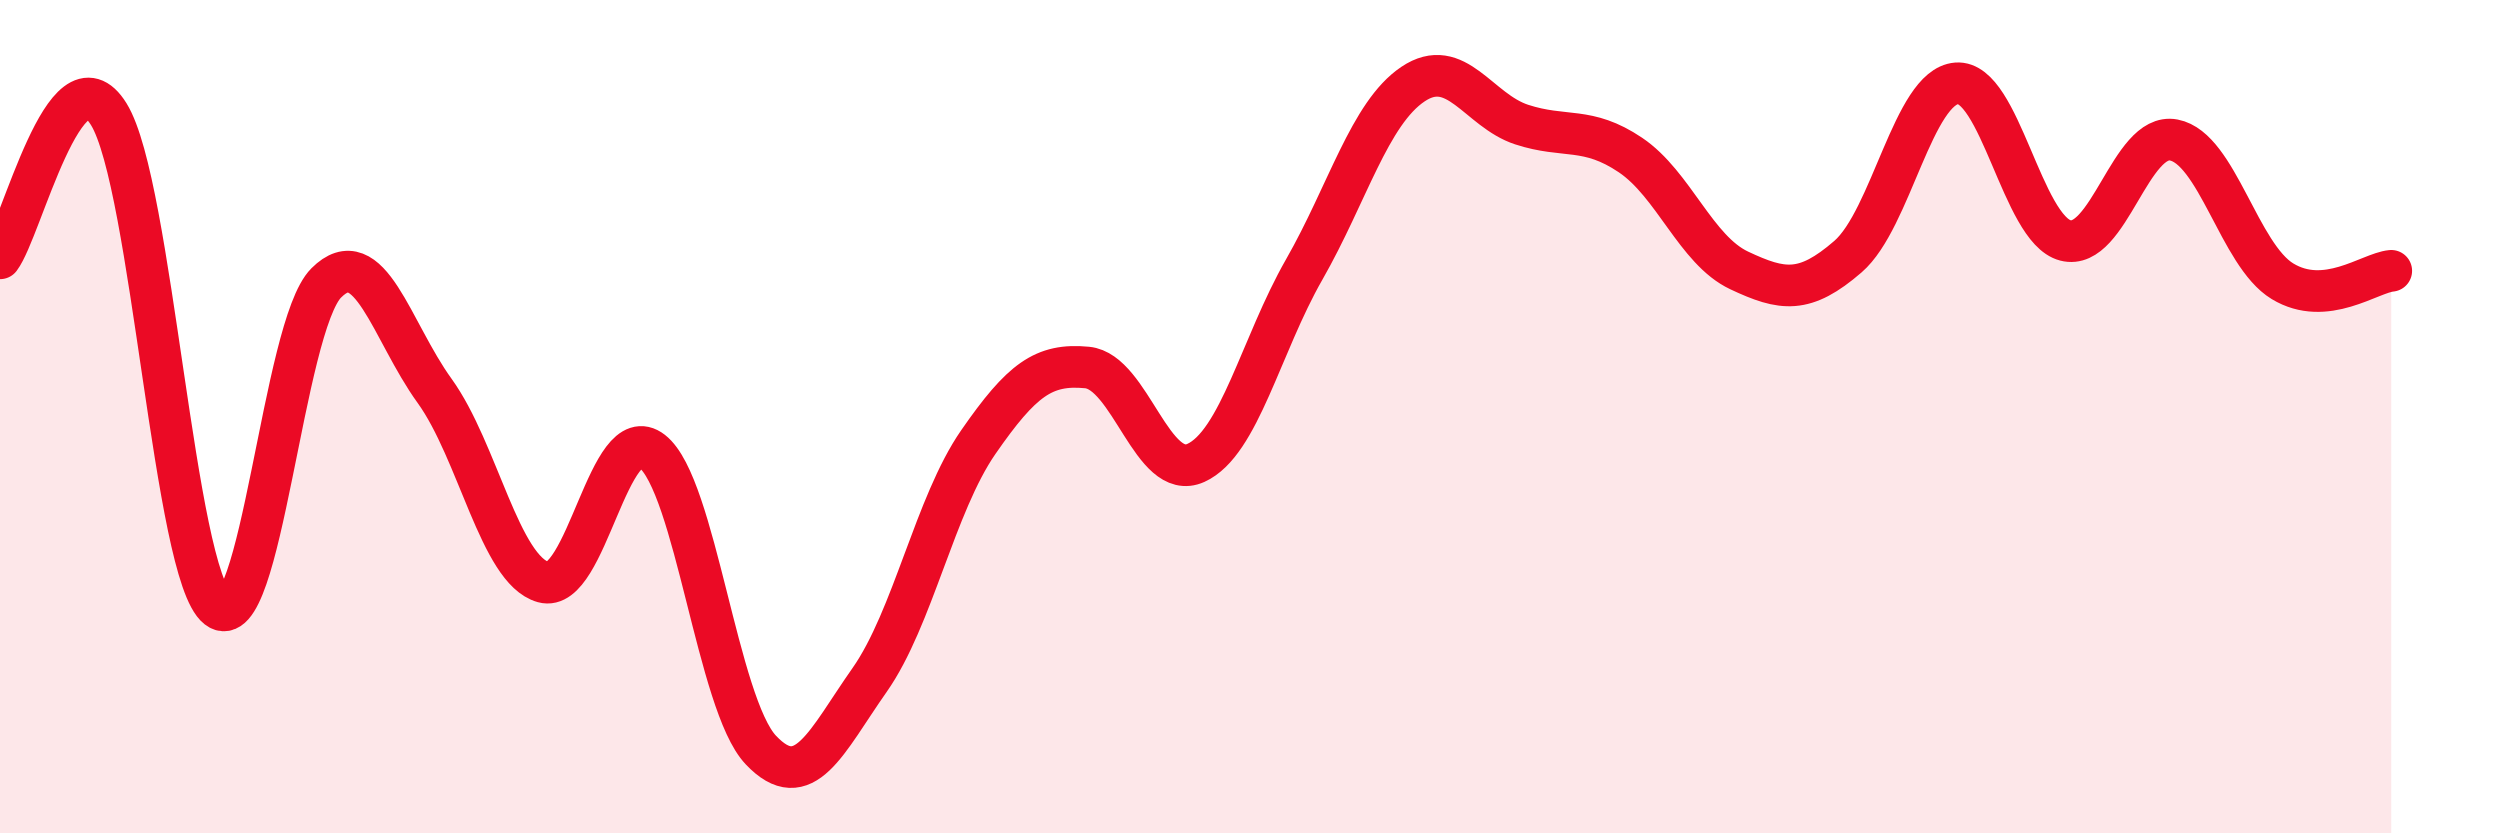
    <svg width="60" height="20" viewBox="0 0 60 20" xmlns="http://www.w3.org/2000/svg">
      <path
        d="M 0,6.2 C 0.52,5.51 1.57,1.06 2.61,2.74 C 3.65,4.42 4.18,13.78 5.22,14.59 C 6.26,15.4 6.79,7.83 7.83,6.79 C 8.87,5.75 9.39,7.94 10.43,9.38 C 11.47,10.82 12,13.68 13.04,13.97 C 14.08,14.26 14.61,10.02 15.65,10.83 C 16.69,11.64 17.22,16.9 18.26,18 C 19.3,19.1 19.83,17.8 20.87,16.32 C 21.91,14.84 22.44,12.11 23.48,10.61 C 24.52,9.11 25.05,8.72 26.09,8.82 C 27.13,8.92 27.66,11.58 28.7,11.11 C 29.74,10.64 30.26,8.29 31.3,6.47 C 32.34,4.65 32.87,2.72 33.91,2.02 C 34.95,1.32 35.48,2.65 36.52,2.99 C 37.56,3.33 38.09,3.02 39.13,3.72 C 40.17,4.42 40.7,6 41.74,6.49 C 42.78,6.98 43.31,7.06 44.35,6.16 C 45.39,5.26 45.92,2.08 46.96,2 C 48,1.92 48.53,5.5 49.57,5.77 C 50.61,6.04 51.13,3.16 52.17,3.36 C 53.21,3.56 53.74,6.12 54.78,6.75 C 55.82,7.38 56.87,6.55 57.39,6.5L57.39 20L0 20Z"
        fill="#EB0A25"
        opacity="0.1"
        stroke-linecap="round"
        stroke-linejoin="round"
      />
      <path
        d="M 0,6.2 C 0.52,5.51 1.57,1.06 2.61,2.74 C 3.65,4.42 4.18,13.78 5.22,14.59 C 6.26,15.4 6.79,7.83 7.83,6.79 C 8.87,5.75 9.39,7.94 10.43,9.38 C 11.47,10.82 12,13.68 13.04,13.97 C 14.08,14.26 14.61,10.02 15.65,10.83 C 16.69,11.64 17.22,16.9 18.26,18 C 19.3,19.1 19.83,17.8 20.87,16.32 C 21.91,14.84 22.44,12.11 23.48,10.61 C 24.52,9.11 25.05,8.72 26.09,8.82 C 27.13,8.92 27.66,11.58 28.7,11.11 C 29.74,10.64 30.26,8.29 31.3,6.47 C 32.34,4.65 32.87,2.72 33.91,2.02 C 34.95,1.32 35.48,2.65 36.52,2.99 C 37.56,3.33 38.09,3.02 39.13,3.72 C 40.17,4.42 40.7,6 41.74,6.49 C 42.78,6.98 43.31,7.06 44.35,6.16 C 45.39,5.26 45.92,2.08 46.96,2 C 48,1.92 48.53,5.5 49.57,5.77 C 50.61,6.04 51.13,3.16 52.17,3.36 C 53.21,3.56 53.74,6.12 54.78,6.75 C 55.82,7.38 56.87,6.55 57.39,6.5"
        stroke="#EB0A25"
        stroke-width="1"
        fill="none"
        stroke-linecap="round"
        stroke-linejoin="round"
      />
    </svg>
  